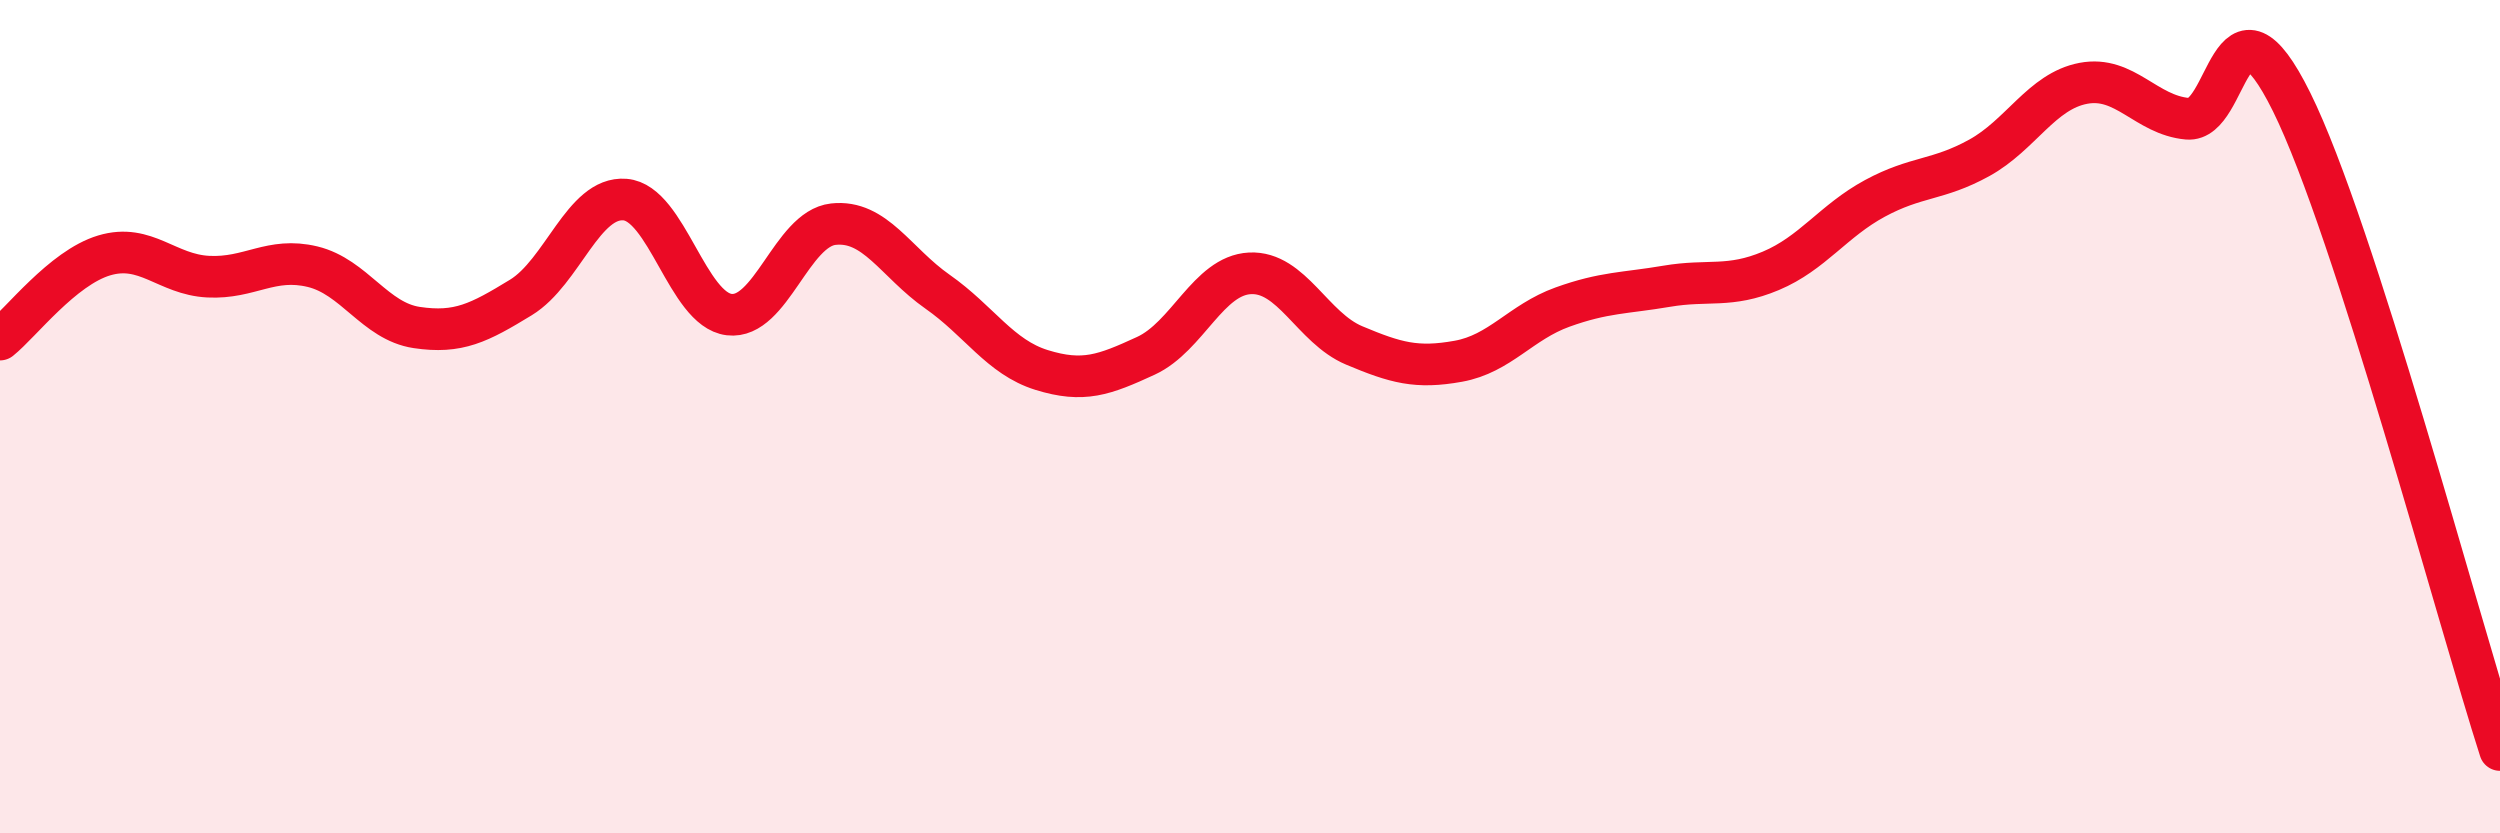 
    <svg width="60" height="20" viewBox="0 0 60 20" xmlns="http://www.w3.org/2000/svg">
      <path
        d="M 0,8.15 C 0.5,7.75 1.5,6.43 2.5,6.13 C 3.5,5.83 4,6.59 5,6.64 C 6,6.69 6.5,6.16 7.5,6.4 C 8.5,6.64 9,7.71 10,7.86 C 11,8.01 11.5,7.75 12.5,7.14 C 13.5,6.53 14,4.71 15,4.79 C 16,4.87 16.5,7.43 17.5,7.55 C 18.5,7.67 19,5.49 20,5.38 C 21,5.27 21.5,6.3 22.5,7 C 23.5,7.7 24,8.57 25,8.88 C 26,9.19 26.5,9 27.5,8.54 C 28.5,8.08 29,6.61 30,6.56 C 31,6.51 31.5,7.87 32.5,8.29 C 33.5,8.71 34,8.85 35,8.67 C 36,8.49 36.5,7.73 37.5,7.37 C 38.5,7.01 39,7.04 40,6.87 C 41,6.7 41.5,6.92 42.5,6.5 C 43.5,6.08 44,5.3 45,4.76 C 46,4.22 46.5,4.34 47.5,3.79 C 48.5,3.24 49,2.19 50,2 C 51,1.81 51.5,2.76 52.5,2.85 C 53.5,2.94 53.5,-0.58 55,2.45 C 56.5,5.48 59,14.89 60,18L60 20L0 20Z"
        fill="#EB0A25"
        opacity="0.1"
        stroke-linecap="round"
        stroke-linejoin="round"
      />
      <path
        d="M 0,8.15 C 0.5,7.75 1.5,6.43 2.5,6.13 C 3.5,5.83 4,6.59 5,6.64 C 6,6.69 6.5,6.16 7.5,6.4 C 8.5,6.64 9,7.71 10,7.86 C 11,8.01 11.5,7.75 12.5,7.14 C 13.5,6.53 14,4.71 15,4.79 C 16,4.87 16.5,7.43 17.5,7.55 C 18.5,7.67 19,5.49 20,5.38 C 21,5.27 21.5,6.3 22.5,7 C 23.5,7.7 24,8.57 25,8.88 C 26,9.19 26.5,9 27.5,8.54 C 28.5,8.08 29,6.61 30,6.56 C 31,6.51 31.5,7.87 32.5,8.29 C 33.5,8.71 34,8.85 35,8.67 C 36,8.49 36.5,7.73 37.5,7.37 C 38.5,7.01 39,7.04 40,6.87 C 41,6.7 41.5,6.92 42.5,6.5 C 43.5,6.08 44,5.3 45,4.76 C 46,4.22 46.5,4.34 47.5,3.79 C 48.5,3.24 49,2.19 50,2 C 51,1.81 51.5,2.76 52.5,2.85 C 53.5,2.94 53.5,-0.58 55,2.45 C 56.5,5.48 59,14.89 60,18"
        stroke="#EB0A25"
        stroke-width="1"
        fill="none"
        stroke-linecap="round"
        stroke-linejoin="round"
      />
    </svg>
  